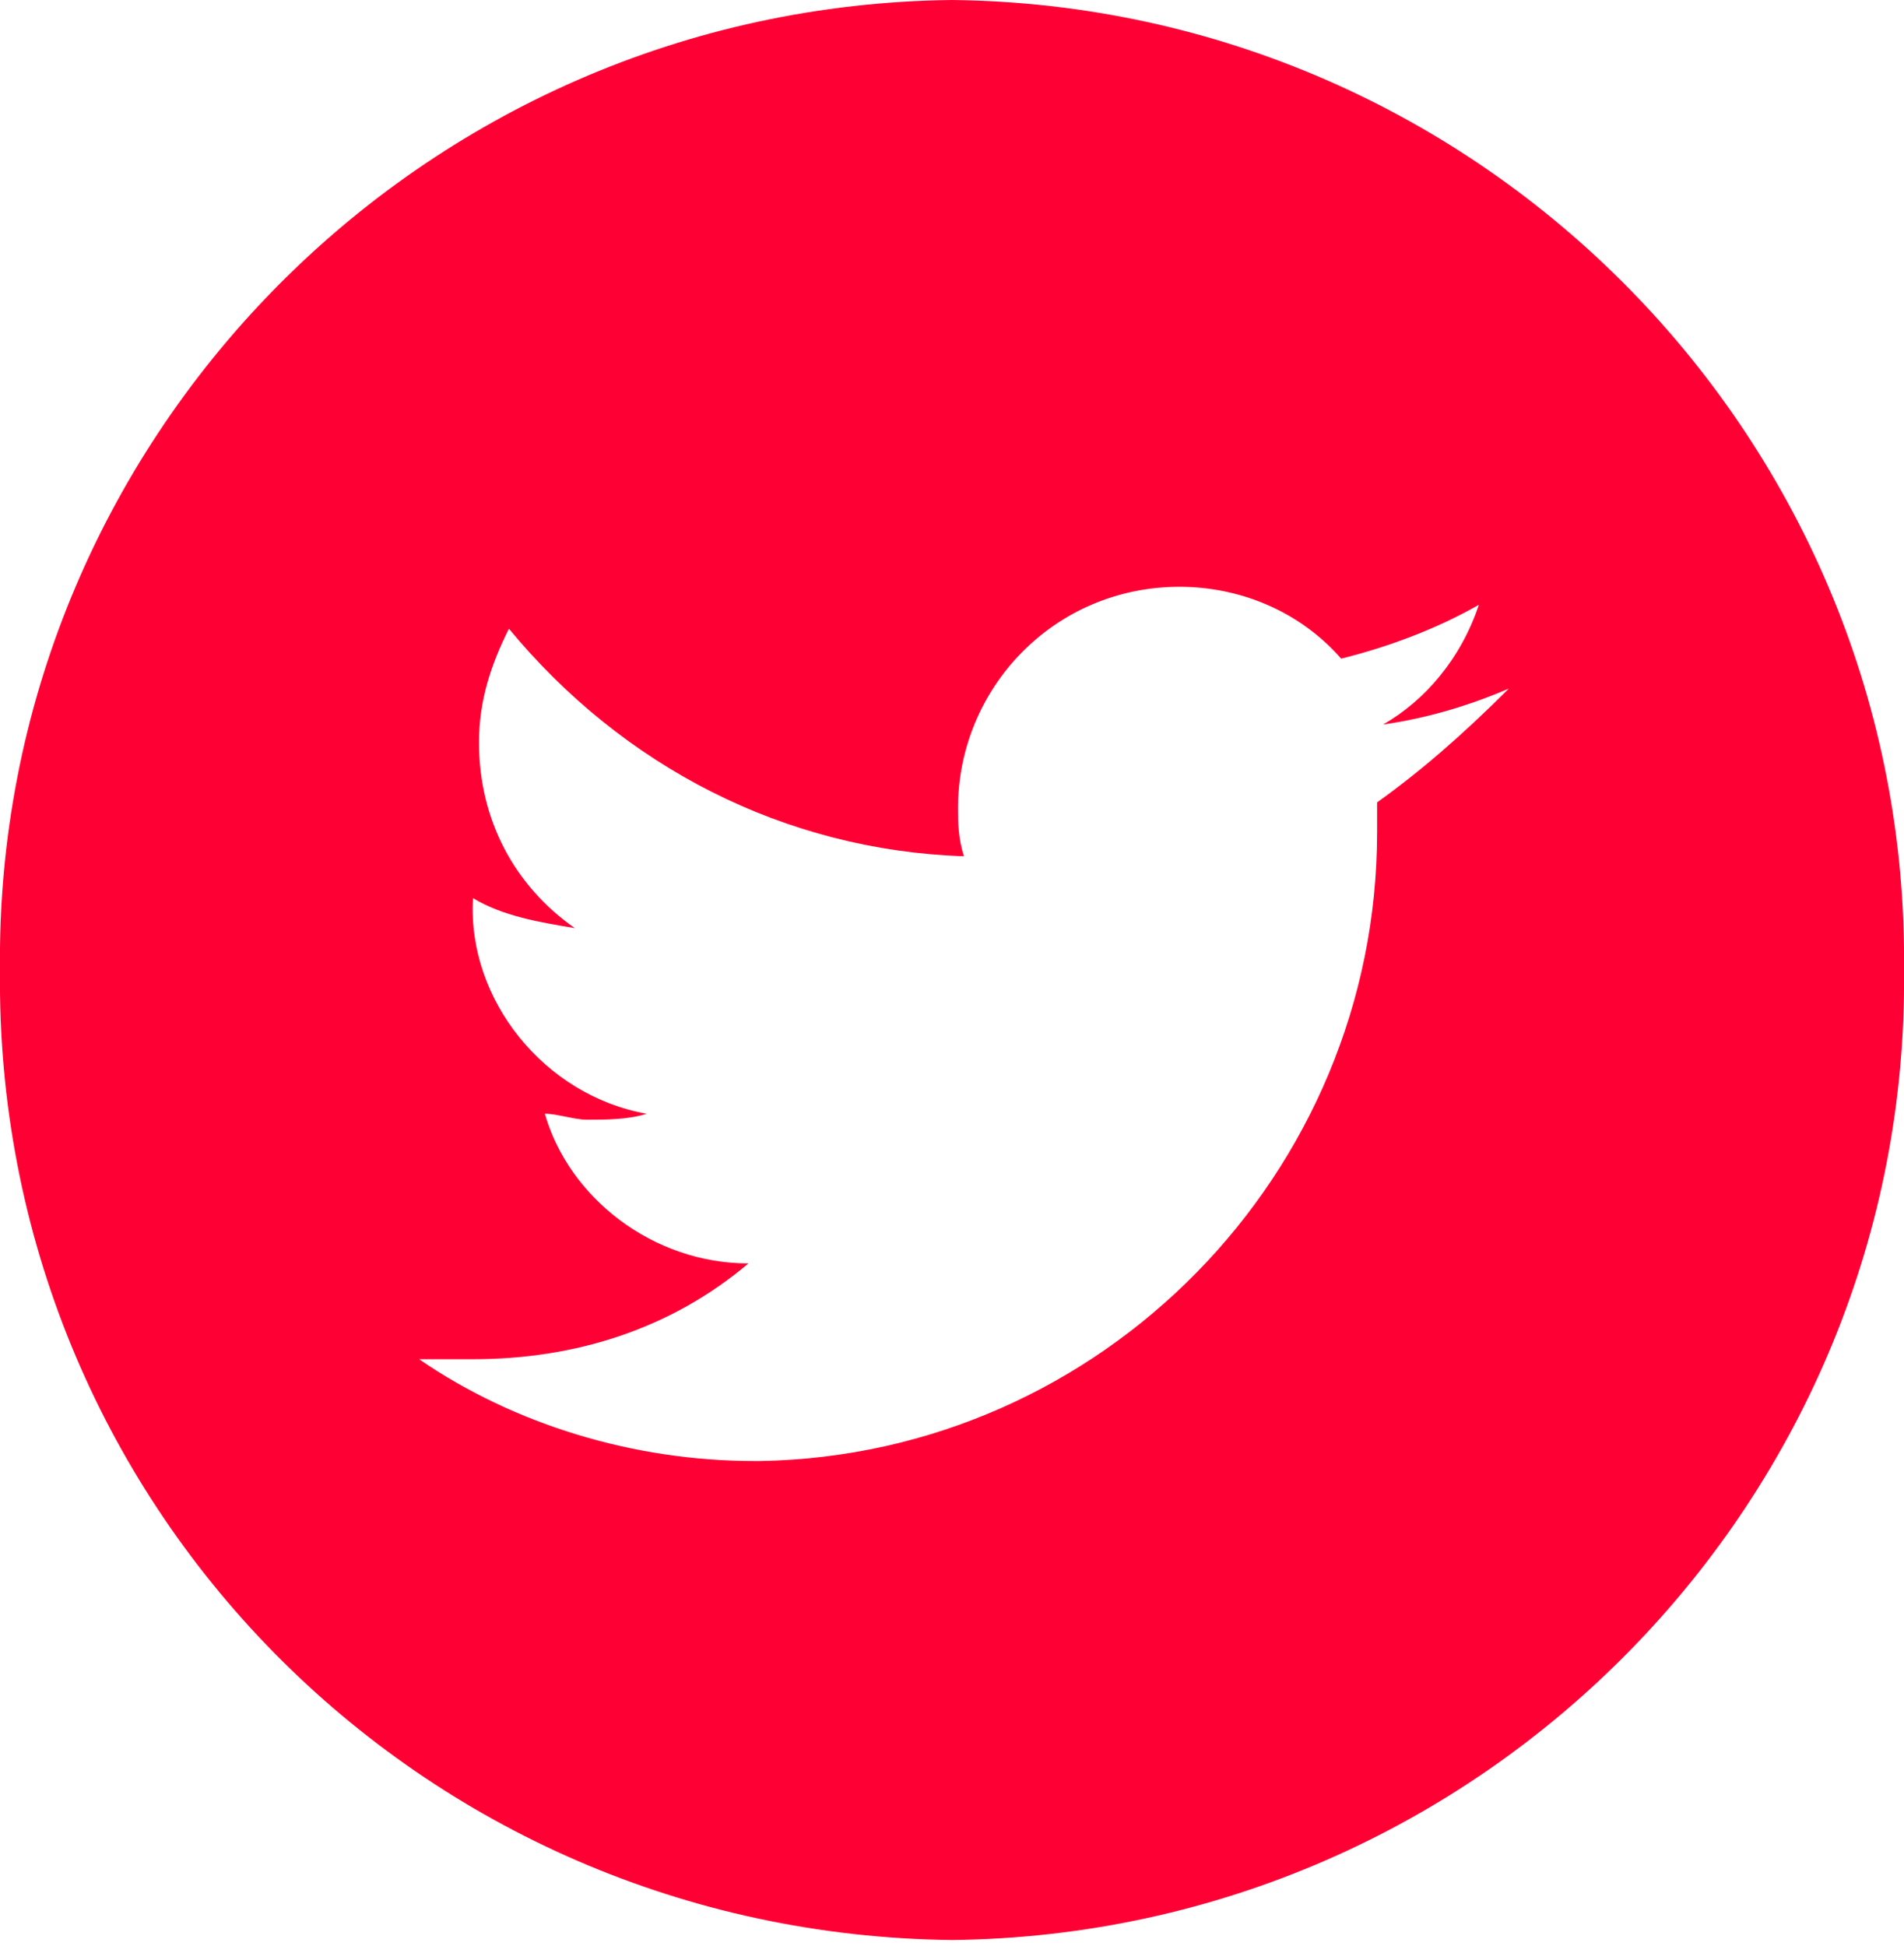 <?xml version="1.0" encoding="utf-8"?>
<!-- Generator: Adobe Illustrator 25.2.1, SVG Export Plug-In . SVG Version: 6.00 Build 0)  -->
<svg version="1.1" id="Layer_1" xmlns="http://www.w3.org/2000/svg" xmlns:xlink="http://www.w3.org/1999/xlink" x="0px" y="0px"
	 viewBox="0 0 31.8 32.5" style="enable-background:new 0 0 31.8 32.5;" xml:space="preserve">
<style type="text/css">
	.st0{clip-path:url(#SVGID_2_);fill:#FF0035;}
</style>
<g transform="translate(19 0)">
	<g>
		<defs>
			<rect id="SVGID_1_" x="-19" y="0" width="31.8" height="32.5"/>
		</defs>
		<clipPath id="SVGID_2_">
			<use xlink:href="#SVGID_1_"  style="overflow:visible;"/>
		</clipPath>
		<path class="st0" d="M-3.1,0C-12,0.1-19.1,7.4-19,16.2c-0.1,8.9,7,16.1,15.9,16.2c8.9-0.1,16-7.4,15.9-16.2
			C12.9,7.4,5.8,0.1-3.1,0z M4,13.4c0,0.2,0,0.3,0,0.5c0,5.7-4.6,10.4-10.3,10.5c0,0-0.1,0-0.1,0c-2,0-4-0.6-5.6-1.7
			c0.3,0,0.6,0,0.9,0c1.7,0,3.3-0.5,4.6-1.6c-1.6,0-3-1.1-3.4-2.5c0.2,0,0.5,0.1,0.7,0.1c0.3,0,0.7,0,1-0.1c-1.7-0.3-3-1.9-2.9-3.6
			v0c0.5,0.3,1.1,0.4,1.7,0.5c-1-0.7-1.6-1.8-1.6-3.1c0-0.7,0.2-1.3,0.5-1.9c1.9,2.3,4.6,3.7,7.6,3.8c-0.1-0.3-0.1-0.6-0.1-0.8
			c0-2,1.6-3.7,3.7-3.7c0,0,0,0,0,0c1,0,2,0.4,2.7,1.2c0.8-0.2,1.6-0.5,2.3-0.9c-0.3,0.9-0.9,1.6-1.6,2c0.7-0.1,1.4-0.3,2.1-0.6
			C5.4,12.3,4.7,12.9,4,13.4z"/>
	</g>
</g>
</svg>
